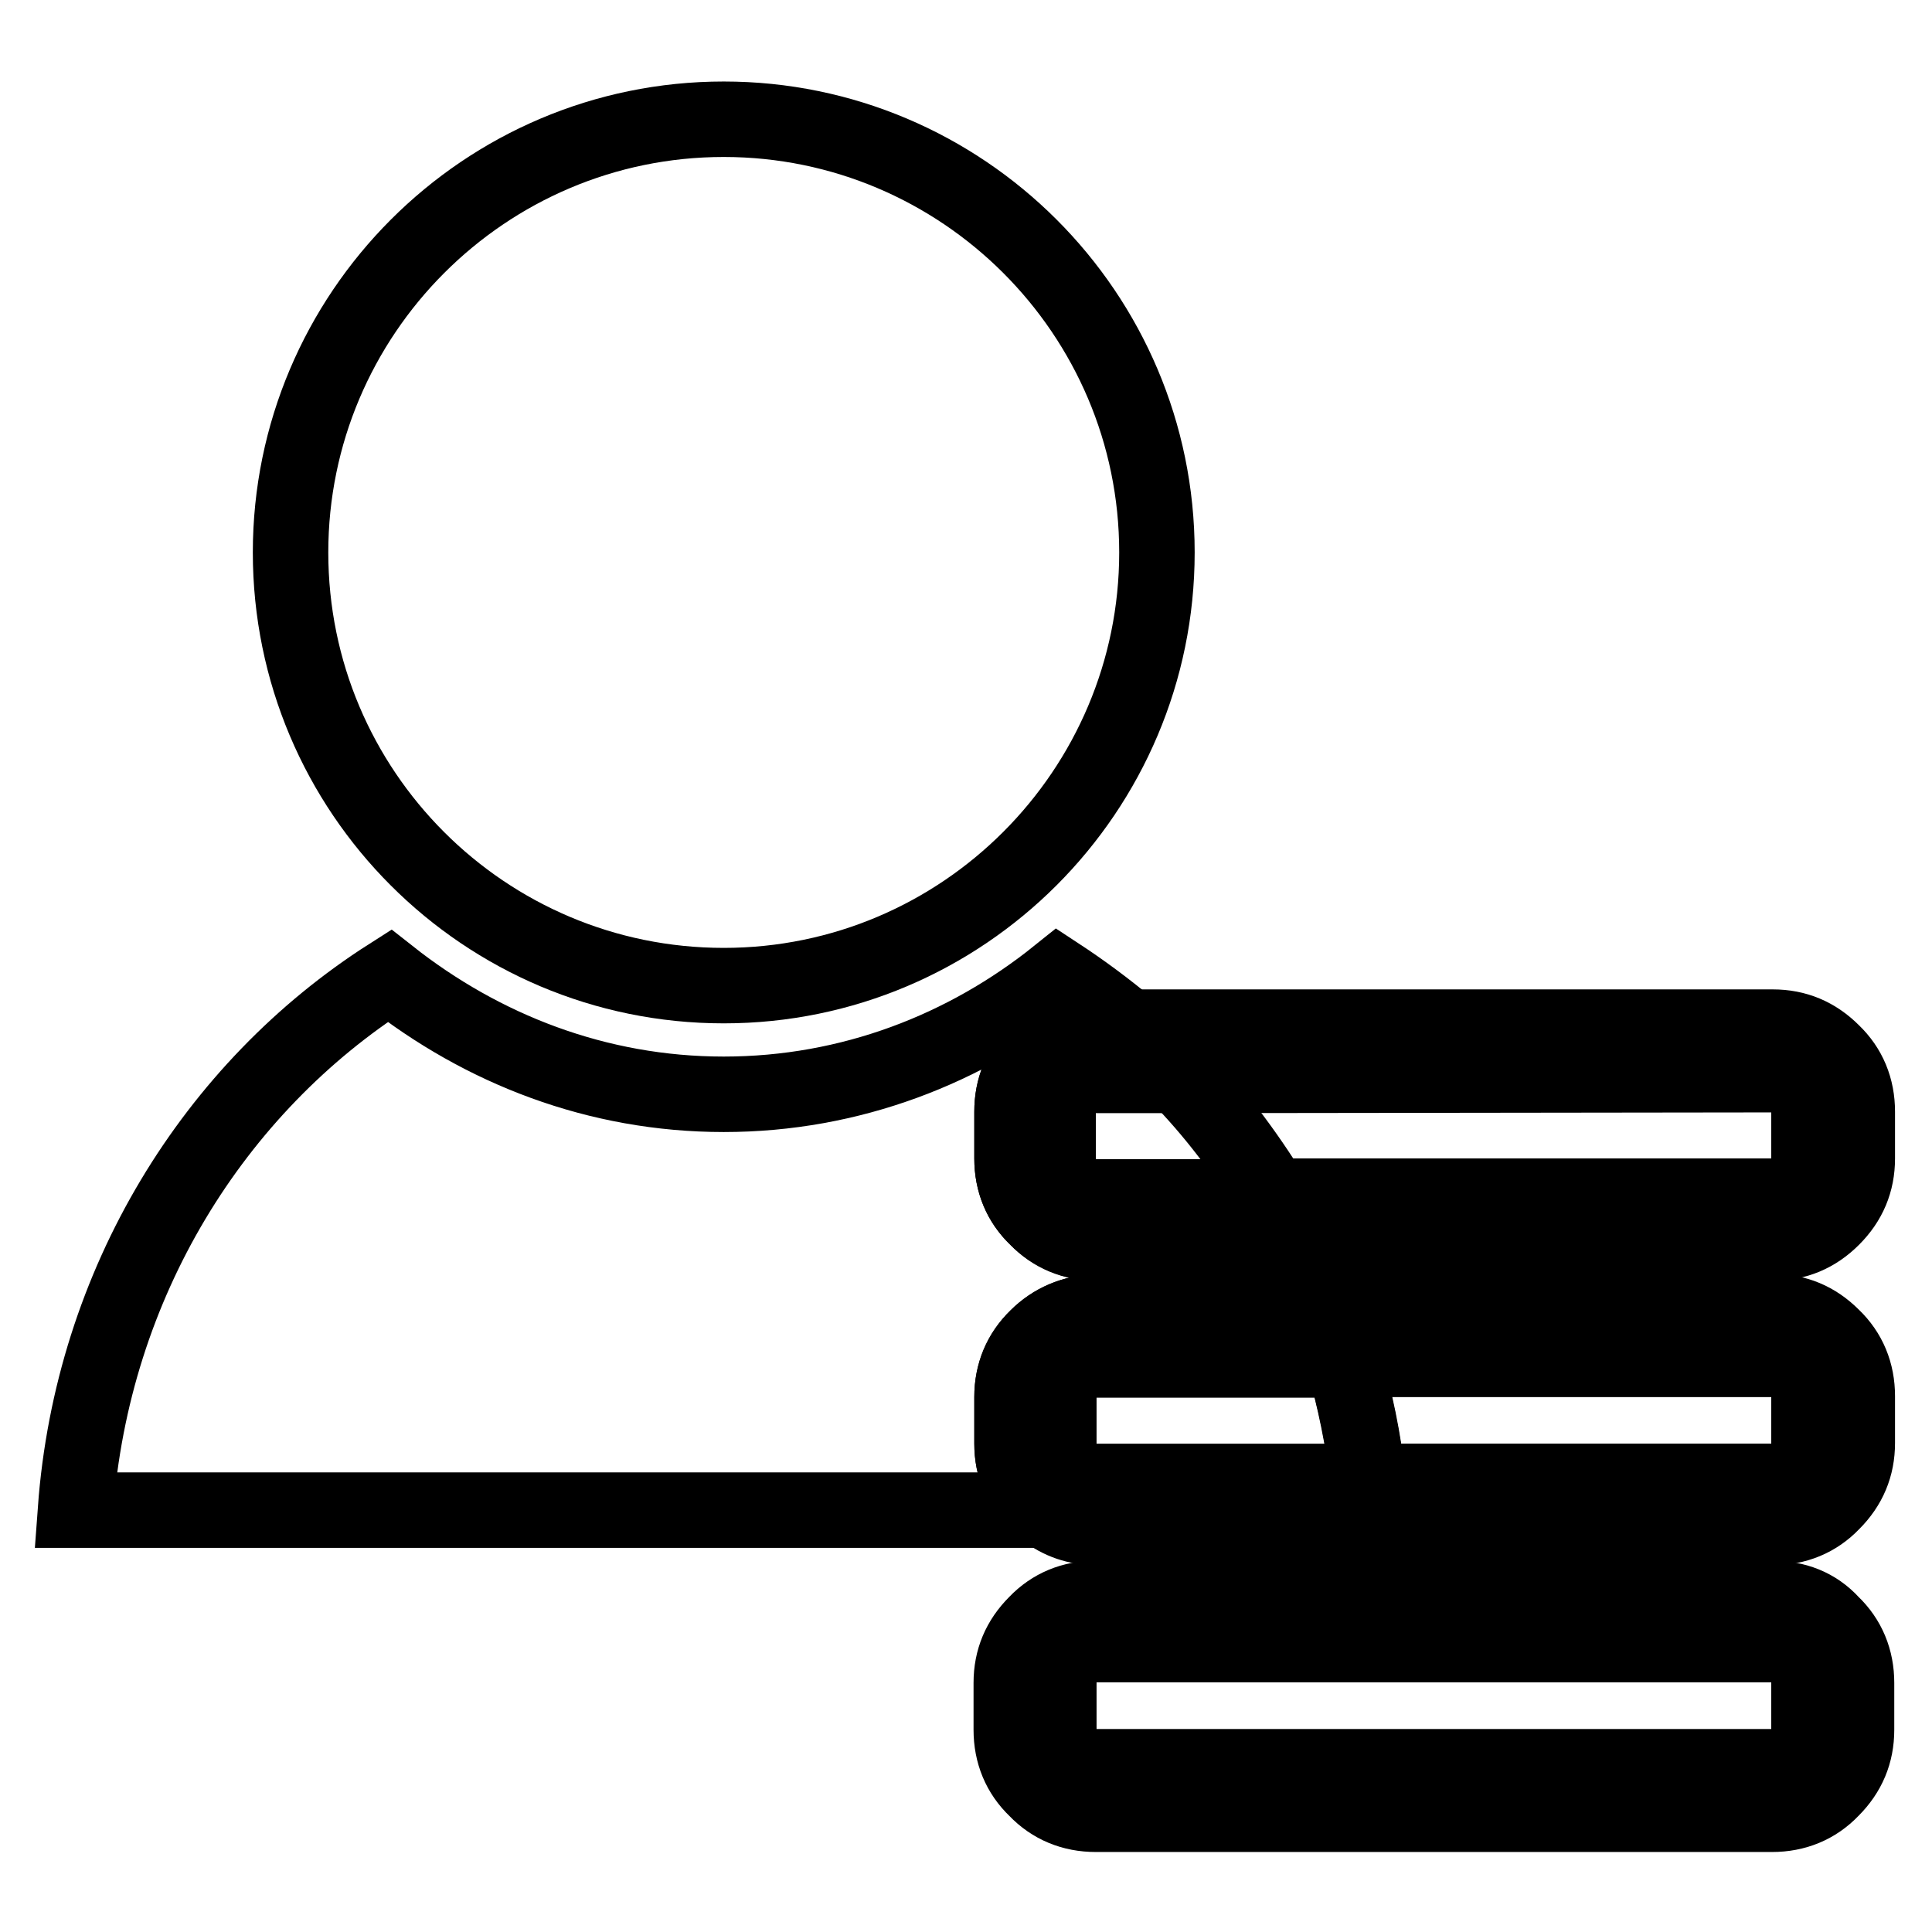 <?xml version="1.0" encoding="utf-8"?>
<!-- Svg Vector Icons : http://www.onlinewebfonts.com/icon -->
<!DOCTYPE svg PUBLIC "-//W3C//DTD SVG 1.1//EN" "http://www.w3.org/Graphics/SVG/1.1/DTD/svg11.dtd">
<svg version="1.1" xmlns="http://www.w3.org/2000/svg" xmlns:xlink="http://www.w3.org/1999/xlink" x="0px" y="0px" viewBox="0 0 256 256" enable-background="new 0 0 256 256" xml:space="preserve">
<g><g><path stroke-width="10" fill-opacity="0" stroke="#000000"  d="M234.8,139.3c2.2,0,4.2,0.8,5.7,2.4c1.6,1.6,2.4,3.5,2.4,5.7v6.2c0,2.3-0.8,4.2-2.4,5.7c-1.6,1.6-3.5,2.4-5.7,2.4h-89.6c-2.3,0-4.2-0.8-5.7-2.4c-1.6-1.6-2.4-3.5-2.4-5.7v-6.2c0-2.3,0.8-4.2,2.4-5.7c1.6-1.6,3.5-2.4,5.7-2.4H234.8L234.8,139.3L234.8,139.3z M234.8,177.1c2.2,0,4.2,0.8,5.7,2.4c1.6,1.6,2.4,3.5,2.4,5.7v6.2c0,2.2-0.8,4.2-2.4,5.7c-1.6,1.6-3.5,2.4-5.7,2.4h-89.6c-2.3,0-4.2-0.8-5.7-2.4c-1.6-1.6-2.4-3.5-2.4-5.7v-6.2c0-2.2,0.8-4.2,2.4-5.7c1.6-1.6,3.5-2.4,5.7-2.4H234.8L234.8,177.1L234.8,177.1z M234.8,214.8c2.2,0,4.2,0.8,5.7,2.4c1.6,1.6,2.4,3.5,2.4,5.7v6.2c0,2.3-0.8,4.2-2.4,5.7c-1.6,1.6-3.5,2.3-5.7,2.3h-89.6c-2.3,0-4.2-0.8-5.7-2.3c-1.6-1.6-2.4-3.5-2.4-5.7v-6.2c0-2.3,0.8-4.2,2.4-5.7c1.6-1.6,3.5-2.4,5.7-2.4H234.8L234.8,214.8L234.8,214.8z"/><path stroke-width="10" fill-opacity="0" stroke="#000000"  d="M234.8,196.3c1.4,0,2.6-0.5,3.5-1.5c1-1,1.4-2.1,1.4-3.5v-6.2c0-1.4-0.5-2.6-1.4-3.5c-1-1-2.1-1.5-3.6-1.5h-56.7c1.5,5.2,2.6,10.6,3.3,16.2L234.8,196.3L234.8,196.3z"/><path stroke-width="10" fill-opacity="0" stroke="#000000"  d="M234.8,217.9h-89.6c-1.4,0-2.6,0.5-3.5,1.4c-1,1-1.5,2.1-1.5,3.6v6.2c0,1.4,0.5,2.6,1.4,3.6c1,1,2.1,1.5,3.6,1.5h89.6c1.4,0,2.6-0.5,3.5-1.4c1-1,1.4-2.1,1.4-3.6v-6.2c0-1.4-0.5-2.6-1.4-3.6C237.4,218.4,236.3,217.9,234.8,217.9z"/><path stroke-width="10" fill-opacity="0" stroke="#000000"  d="M168.6,158.5h66.3c1.4,0,2.6-0.5,3.5-1.5c1-1,1.4-2.1,1.4-3.6v-6.2c0-1.4-0.5-2.6-1.4-3.6c-1-1-2.1-1.5-3.5-1.5h-78.7C160.8,147.2,165,152.6,168.6,158.5z"/><path stroke-width="10" fill-opacity="0" stroke="#000000"  d="M145.3,164.7c-3.1,0-5.8-1.1-7.9-3.3c-2.2-2.1-3.3-4.8-3.3-7.9v-6.2c0-3.1,1.1-5.8,3.3-7.9c2.1-2.1,4.8-3.3,7.9-3.3h4.2c-3-2.5-6.1-4.8-9.3-6.9C128,139,112.7,145,95.9,145s-32-6-44.3-15.7c-23.2,14.8-39.4,40.7-41.6,70.8h128.5c-0.4-0.3-0.8-0.6-1.1-0.9c-2.1-2.1-3.3-4.8-3.3-7.9v-6.2c0-3.1,1.1-5.8,3.3-7.9c2.1-2.1,4.8-3.3,7.9-3.3H176c-1.2-3.2-2.6-6.3-4.1-9.3H145.3L145.3,164.7z"/><path stroke-width="10" fill-opacity="0" stroke="#000000"  d="M141.7,181.6c-1,1-1.5,2.1-1.5,3.6v6.2c0,1.4,0.5,2.6,1.4,3.5c1,1,2.1,1.5,3.6,1.5h36.1c-0.6-5.6-1.7-11-3.3-16.2h-32.8C143.8,180.1,142.7,180.6,141.7,181.6z"/><path stroke-width="10" fill-opacity="0" stroke="#000000"  d="M95.9,130.6c31.7,0,57.4-25.8,57.4-57.4c0-31.7-25.8-57.4-57.4-57.4c-31.7,0-57.4,25.8-57.4,57.4C38.5,104.9,64.2,130.6,95.9,130.6z"/><path stroke-width="10" fill-opacity="0" stroke="#000000"  d="M141.7,143.8c-1,1-1.5,2.1-1.5,3.6v6.2c0,1.4,0.5,2.6,1.4,3.5c1,1,2.1,1.5,3.6,1.5h23.3c-3.6-5.9-7.7-11.3-12.5-16.2h-10.9C143.8,142.4,142.7,142.8,141.7,143.8z"/><path stroke-width="10" fill-opacity="0" stroke="#000000"  d="M234.8,211.8h-89.6c-3.1,0-5.8,1.1-7.9,3.3c-2.2,2.2-3.3,4.8-3.3,7.9v6.2c0,3.1,1.1,5.8,3.3,7.9c2.1,2.2,4.8,3.3,7.9,3.3h89.6c3.1,0,5.8-1.1,7.9-3.3c2.2-2.2,3.3-4.8,3.3-7.9v-6.2c0-3.1-1.1-5.8-3.3-7.9C240.6,212.8,237.9,211.8,234.8,211.8z M239.8,229.1c0,1.4-0.5,2.6-1.4,3.6c-1,1-2.1,1.4-3.5,1.4h-89.6c-1.4,0-2.6-0.5-3.6-1.4c-1-1-1.4-2.1-1.4-3.6v-6.2c0-1.4,0.5-2.6,1.5-3.6c1-1,2.1-1.4,3.5-1.4h89.6c1.4,0,2.6,0.5,3.5,1.4c1,1,1.4,2.1,1.4,3.6V229.1z"/><path stroke-width="10" fill-opacity="0" stroke="#000000"  d="M137.4,177.2c-2.1,2.1-3.3,4.8-3.3,7.9v6.2c0,3.1,1.1,5.8,3.3,7.9c0.4,0.4,0.7,0.7,1.1,0.9c1.9,1.5,4.2,2.3,6.8,2.3h89.6c3.1,0,5.8-1.1,7.9-3.3c2.2-2.2,3.3-4.8,3.3-7.9v-6.2c0-3.1-1.1-5.8-3.3-7.9c-2.2-2.2-4.8-3.3-7.9-3.3H176h-30.8C142.2,174,139.5,175.1,137.4,177.2z M234.8,180.1c1.4,0,2.6,0.5,3.6,1.5c1,1,1.4,2.1,1.4,3.5v6.2c0,1.4-0.5,2.6-1.4,3.5c-1,1-2.1,1.5-3.5,1.5h-53.5h-36.1c-1.4,0-2.6-0.5-3.6-1.5c-1-1-1.4-2.1-1.4-3.5v-6.2c0-1.4,0.5-2.6,1.5-3.6c1-1,2.1-1.4,3.5-1.4h32.8H234.8z"/><path stroke-width="10" fill-opacity="0" stroke="#000000"  d="M137.4,139.4c-2.2,2.1-3.3,4.8-3.3,7.9v6.2c0,3.1,1.1,5.8,3.3,7.9c2.1,2.1,4.9,3.3,7.9,3.3h26.7h62.9c3.1,0,5.7-1.1,7.9-3.3c2.2-2.2,3.3-4.8,3.3-7.9v-6.2c0-3.1-1.1-5.8-3.3-7.9c-2.2-2.2-4.8-3.3-7.9-3.3h-85.3h-4.2C142.2,136.2,139.5,137.3,137.4,139.4z M234.8,142.4c1.4,0,2.6,0.5,3.5,1.5c1,1,1.4,2.1,1.4,3.6v6.2c0,1.4-0.5,2.6-1.4,3.6c-1,1-2.1,1.4-3.5,1.4h-66.3h-23.3c-1.4,0-2.6-0.5-3.6-1.5c-1-1-1.4-2.1-1.4-3.5v-6.2c0-1.4,0.5-2.6,1.5-3.6c1-1,2.1-1.4,3.5-1.4h10.9L234.8,142.4L234.8,142.4z"/></g></g>
</svg>